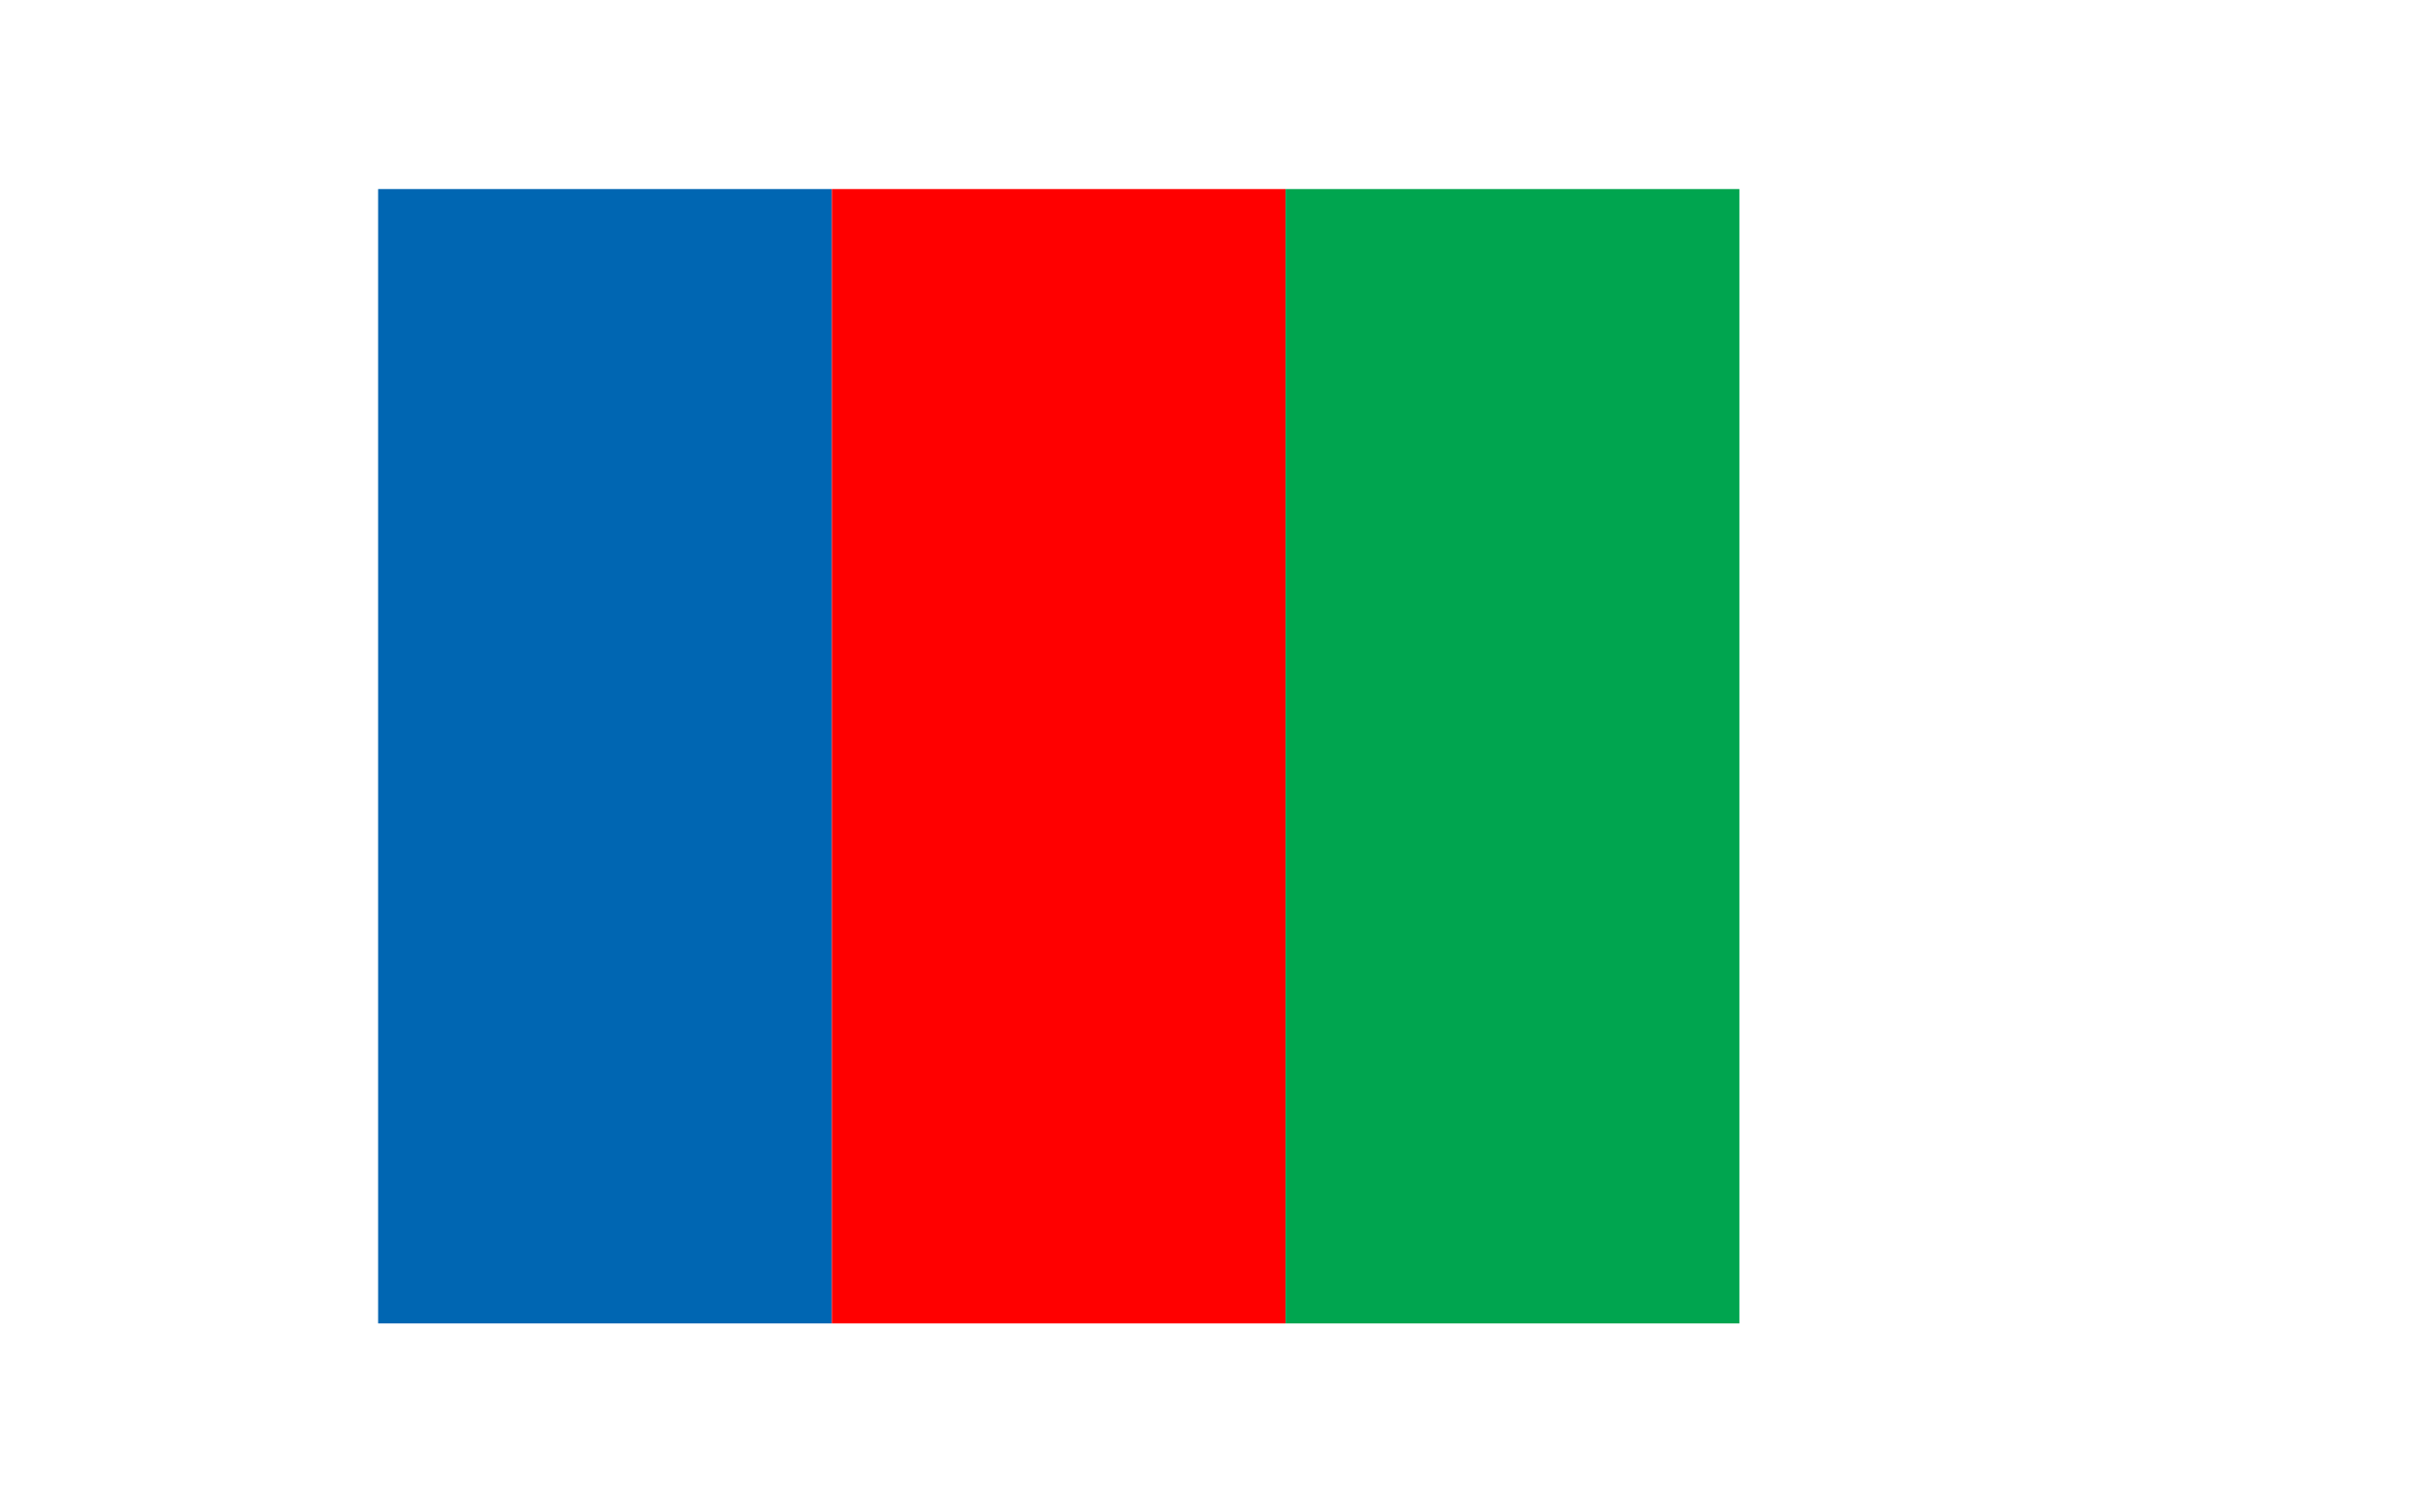 <svg xmlns="http://www.w3.org/2000/svg" width="64" height="40" viewBox="0 0 64 40">
  <rect width="64" height="40" fill="white"/>
  <rect x="10" y="5" width="12" height="30" fill="#0066b2"/>
  <rect x="22" y="5" width="12" height="30" fill="#ff0000"/>
  <rect x="34" y="5" width="12" height="30" fill="#00a54f"/>
</svg>
